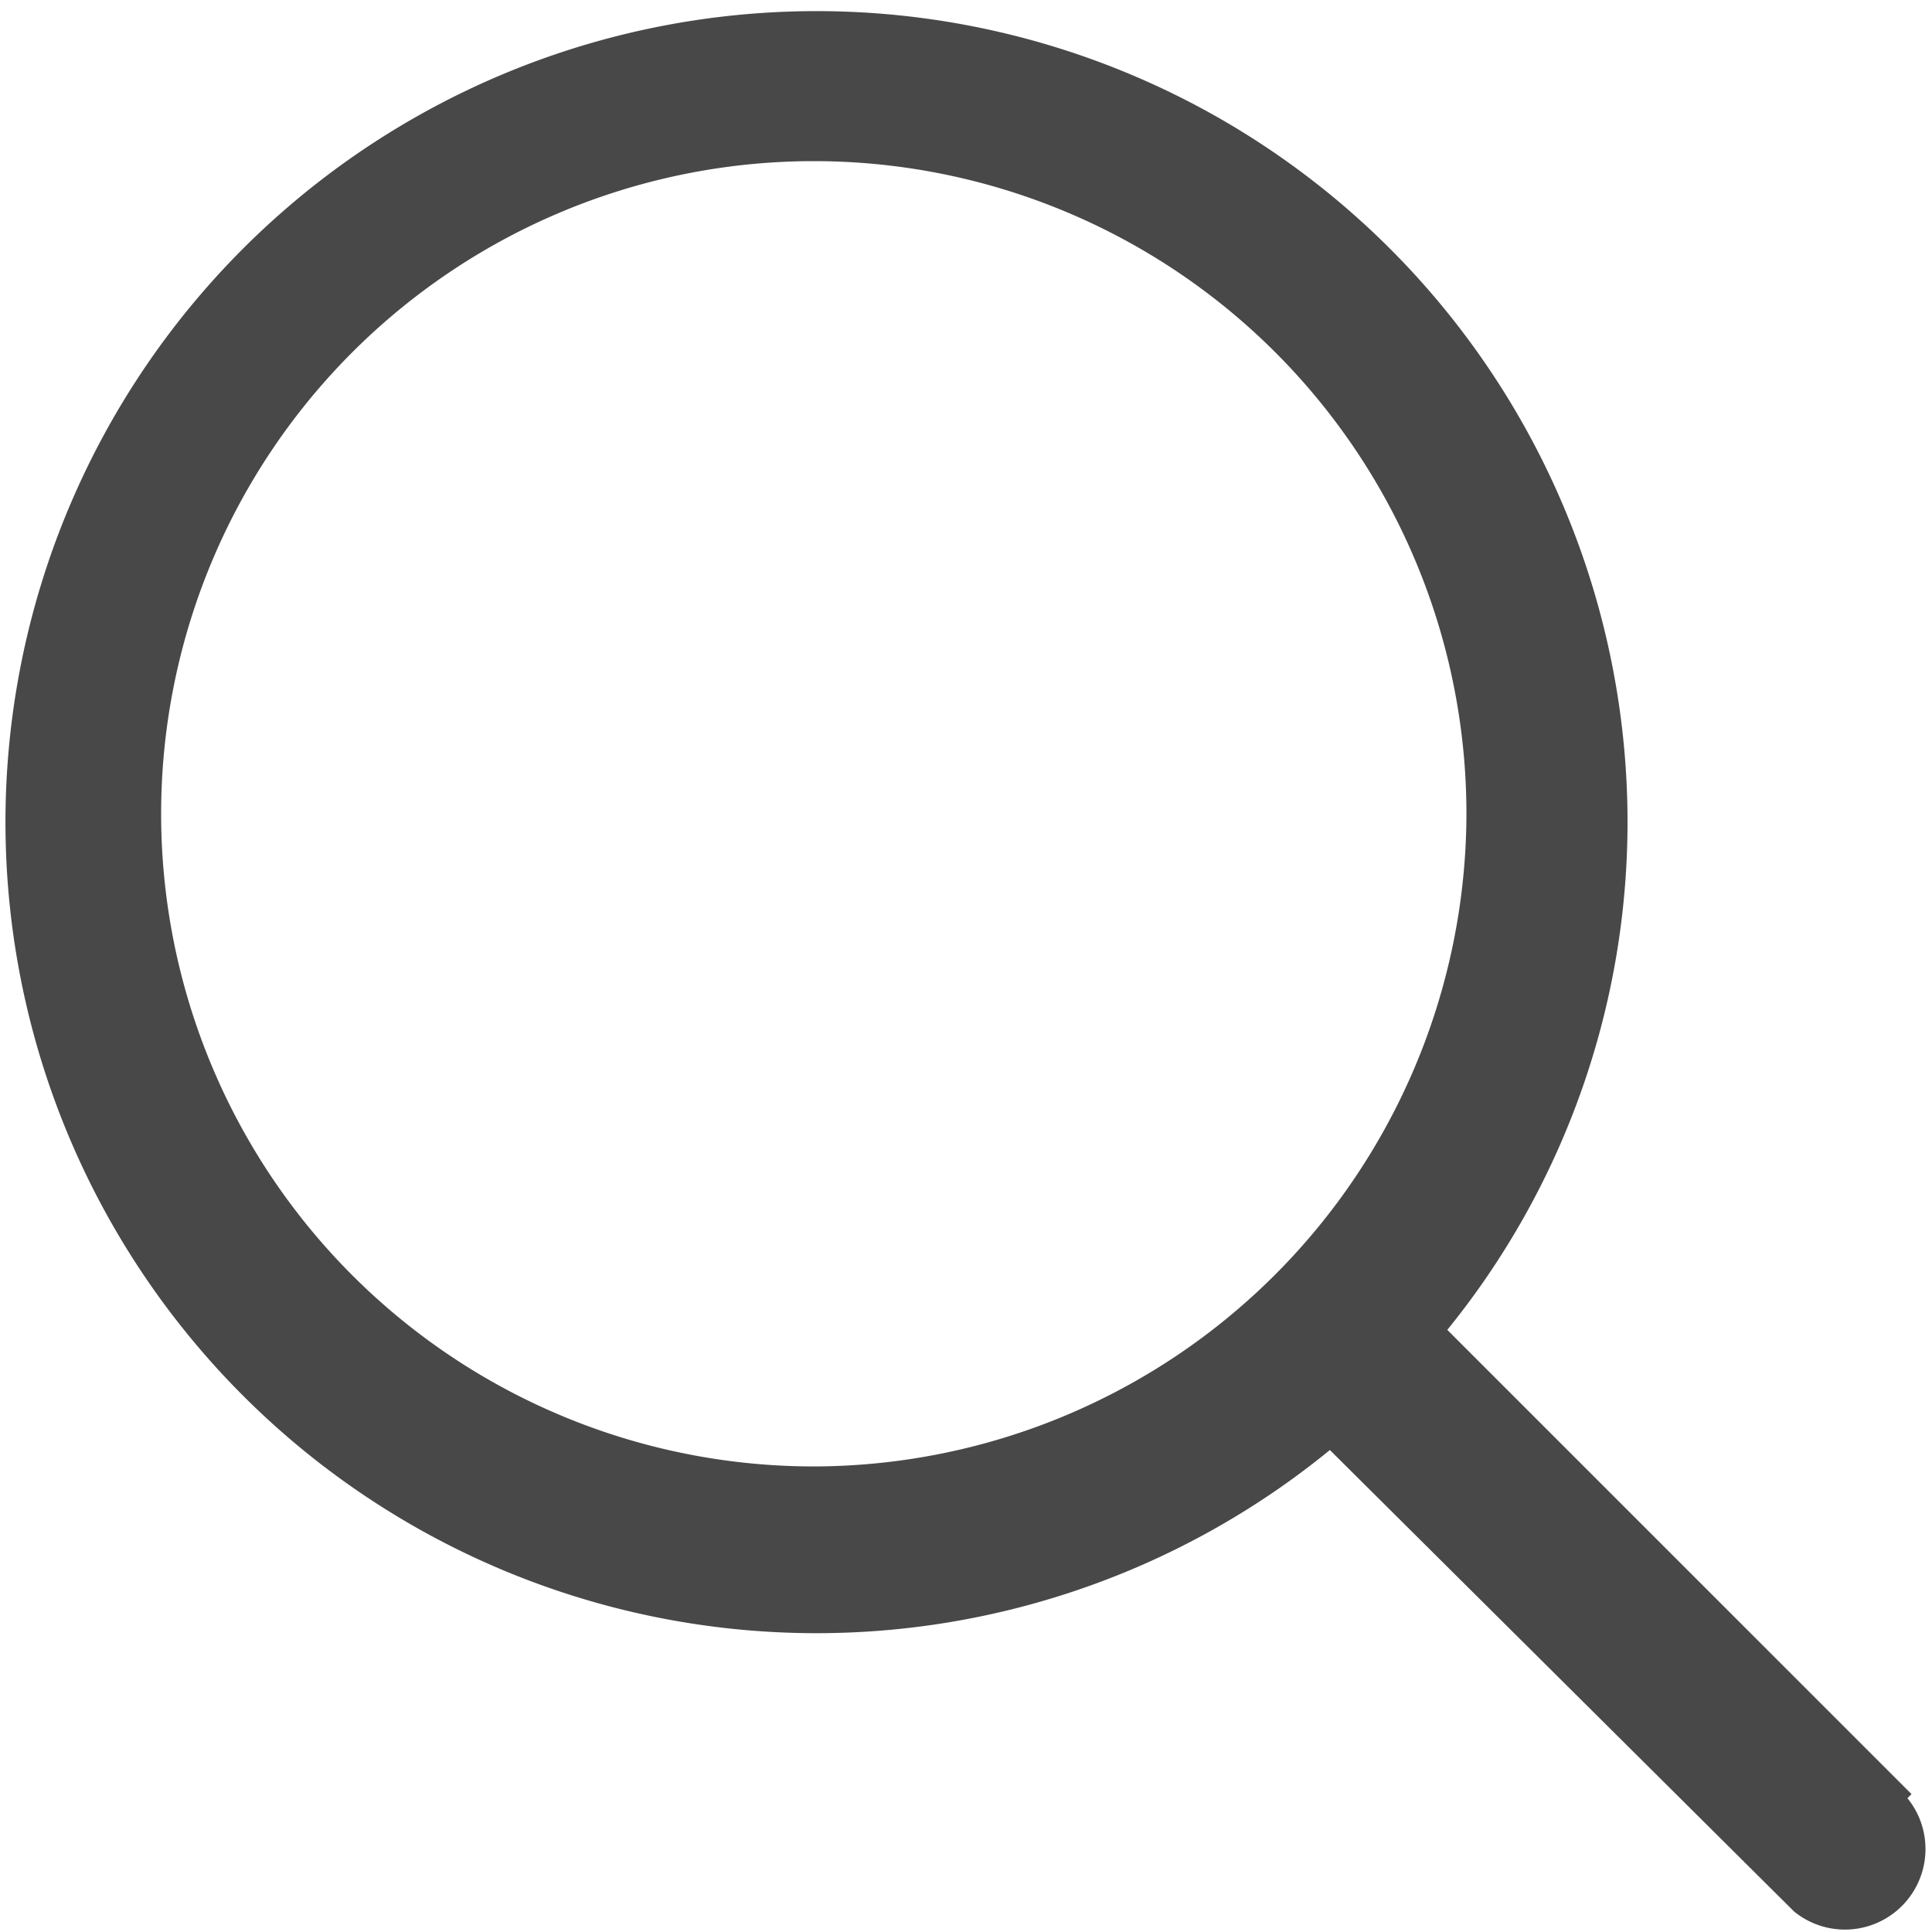 <svg xmlns="http://www.w3.org/2000/svg" viewBox="0 0 14.15 14.15"><defs><style>.cls-1{fill:#484848;}</style></defs><title>資產 5</title><g id="圖層_2" data-name="圖層 2"><g id="圖層_1-2" data-name="圖層 1"><path class="cls-1" d="M14,13.14l-3.4-3.4A5.9,5.9,0,0,0,11.92,6a5.94,5.94,0,1,0-2.18,4.62L13.14,14a.59.59,0,0,0,.83-.83Zm-8-2.4A4.78,4.78,0,1,1,10.74,6,4.79,4.79,0,0,1,6,10.74Z"/></g></g></svg>